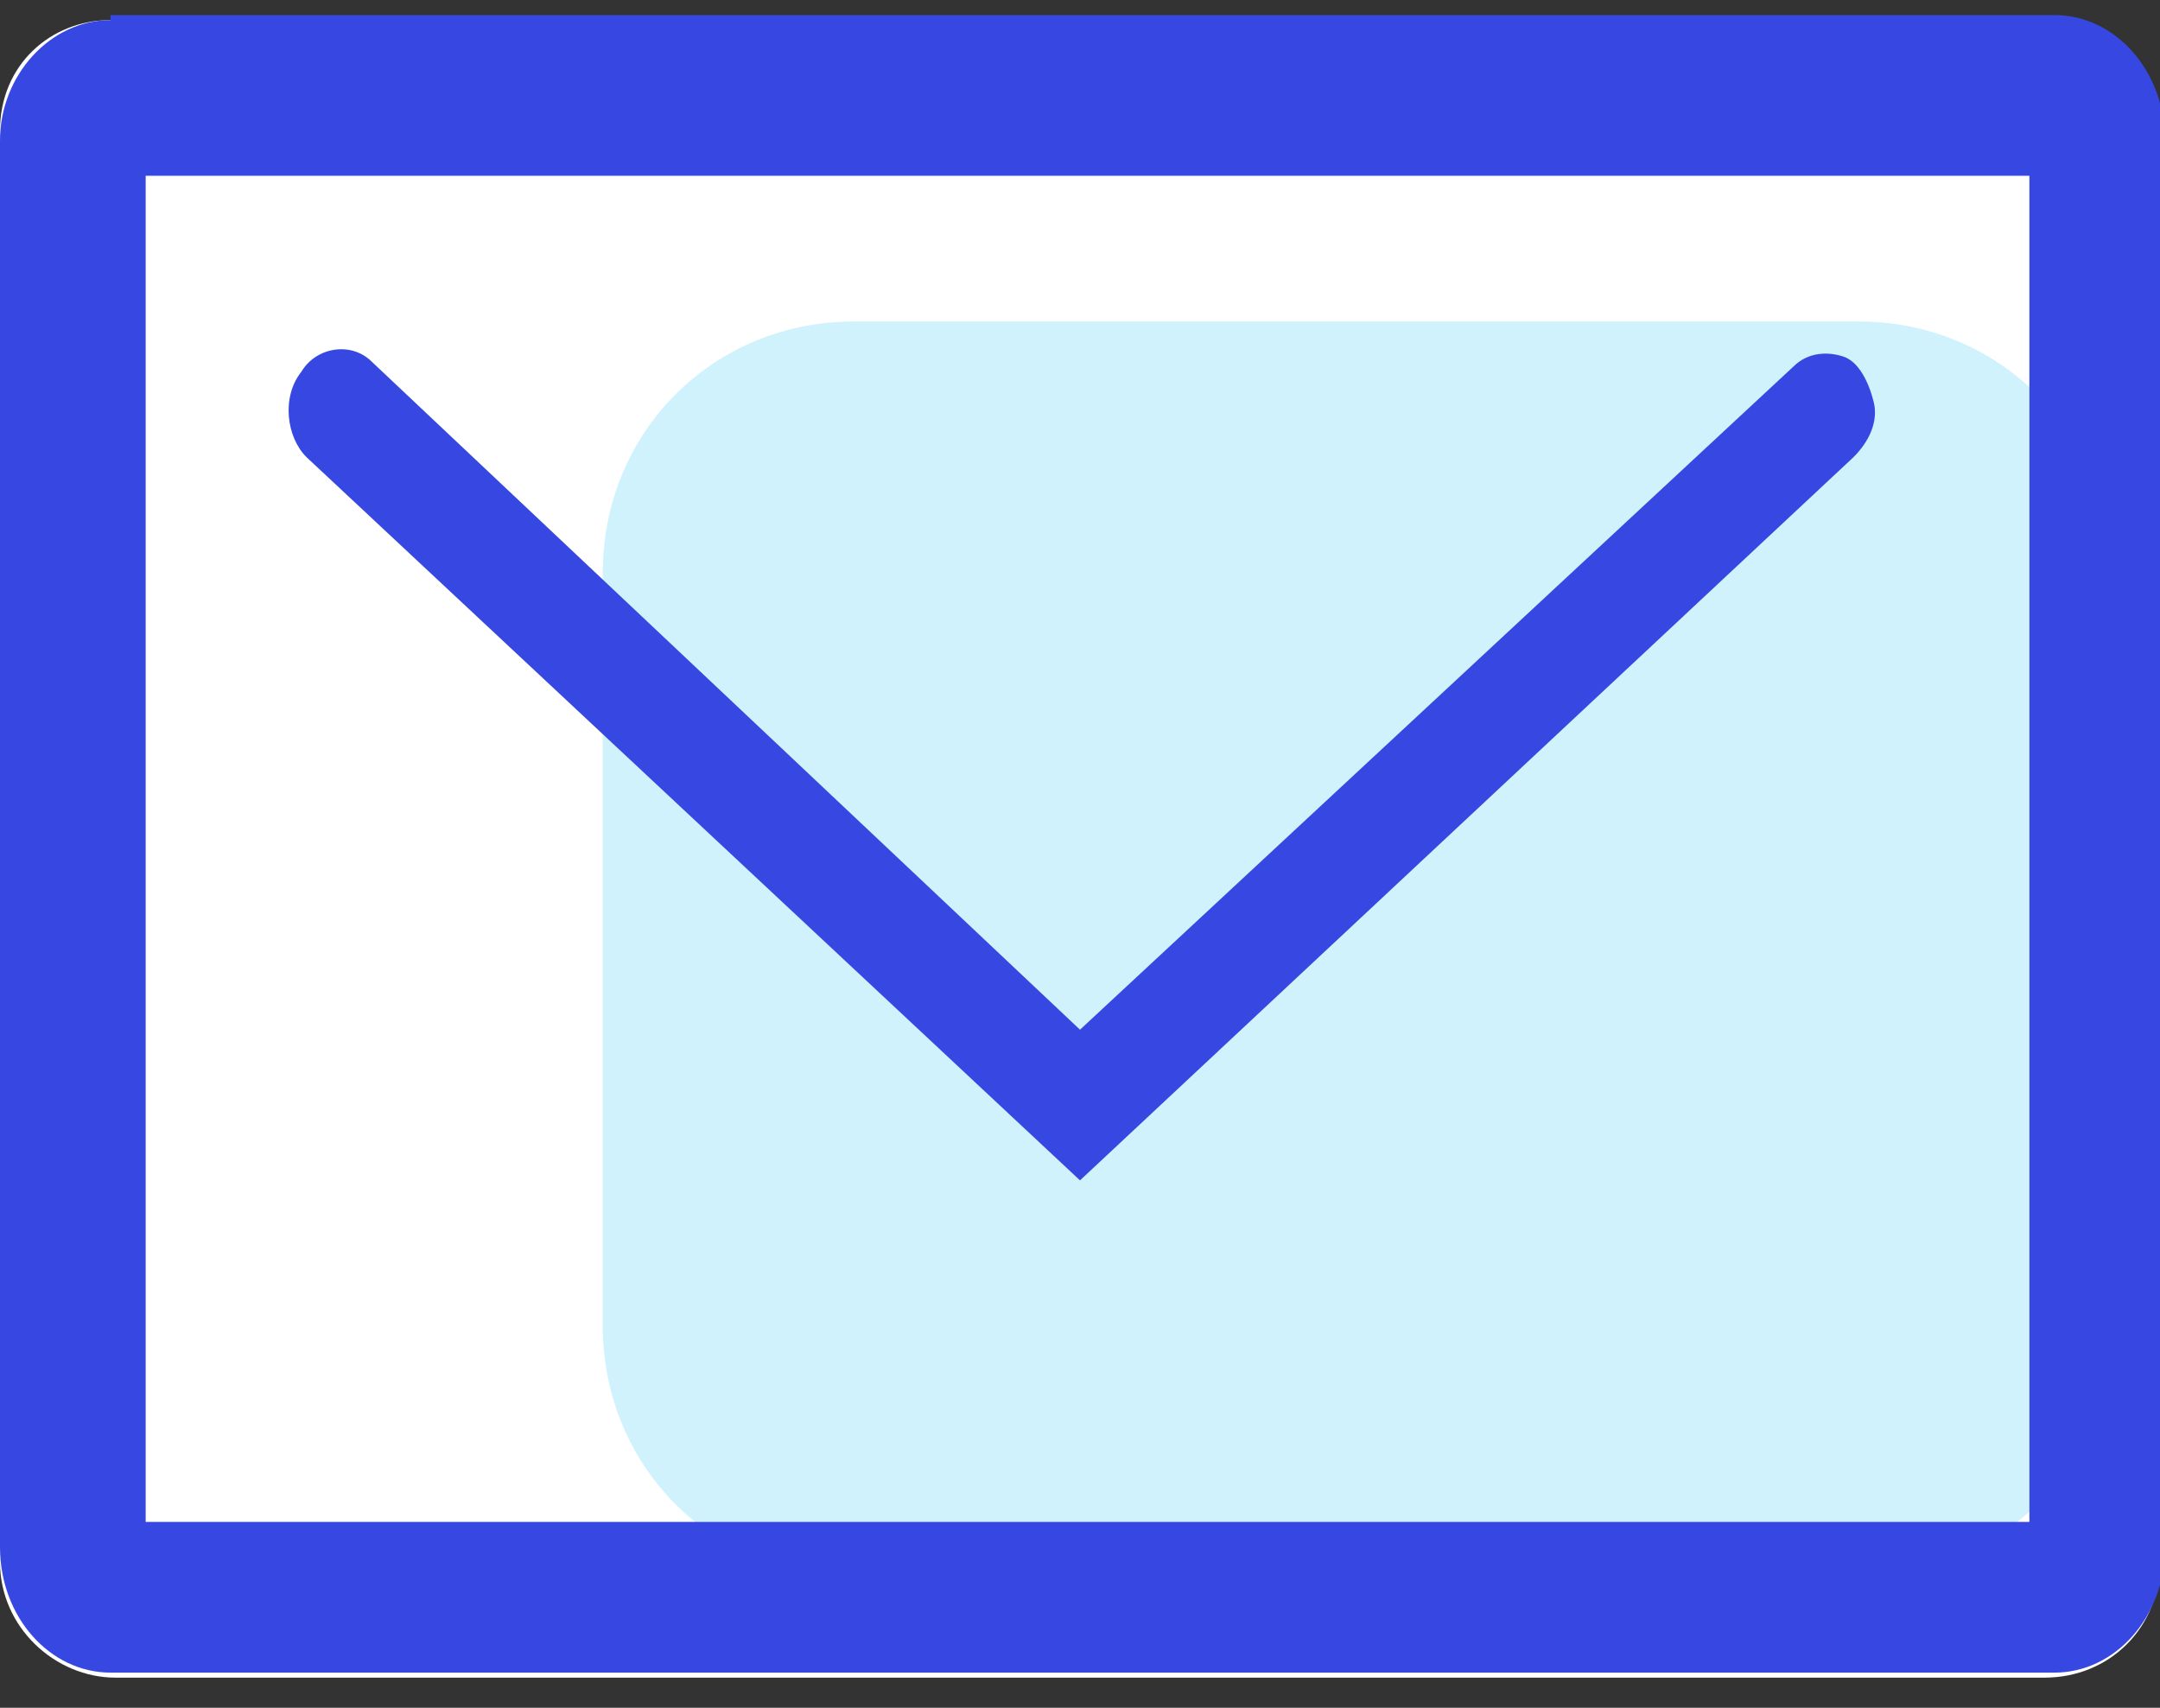 <?xml version="1.0" encoding="utf-8"?>
<!-- Generator: Adobe Illustrator 27.8.0, SVG Export Plug-In . SVG Version: 6.00 Build 0)  -->
<svg version="1.1" id="Layer_1" xmlns="http://www.w3.org/2000/svg" xmlns:xlink="http://www.w3.org/1999/xlink" x="0px" y="0px"
	 viewBox="0 0 43 34" style="enable-background:new 0 0 43 34;" xml:space="preserve">
<rect x="0" y="0" width="43" height="34" fill="#333333" stroke="none"/>
<style type="text/css">
	.st0{fill:#FFFFFF;}
	.st1{fill:#47CDFB;fill-opacity:0.25;}
	.st2{fill:#3748E2;}
	.st3{fill-rule:evenodd;clip-rule:evenodd;fill:#3748E2;}
</style>
<g>
	<g>
		<path class="st0" d="M2.2,0.4h38.4c1.3,0,2.4,1.1,2.4,2.4v28.3c0,1.3-1,2.3-2.3,2.3H2.3c-1.2,0-2.3-1-2.3-2.3V2.6
			C0,1.3,1,0.4,2.2,0.4z"/>
		<path class="st1" d="M17,6.4h20c2.8,0,5,2.2,5,5v15c0,2.8-2.2,5-5,5H17c-2.8,0-5-2.2-5-5v-15C12,8.6,14.2,6.4,17,6.4z"/>
		<path class="st2" d="M21.5,20.5L35.7,7.3h0c0.3-0.3,0.7-0.3,1-0.2C37,7.2,37.2,7.6,37.3,8c0.1,0.4-0.1,0.8-0.4,1.1L21.5,23.5
			L6.1,9.1C5.7,8.7,5.6,7.9,6,7.4c0.3-0.5,1-0.6,1.4-0.2L21.5,20.5z"/>
		<path class="st3" d="M2.2,0.4C1,0.4,0,1.5,0,2.8v28c0,1.4,1,2.5,2.2,2.5h38.7c1.2,0,2.2-1.1,2.2-2.5v-28c0-1.4-1-2.5-2.2-2.5H2.2z
			 M40.5,30.3H2.9V3.5h37.5V30.3z"/>
	</g>
</g>
</svg>
